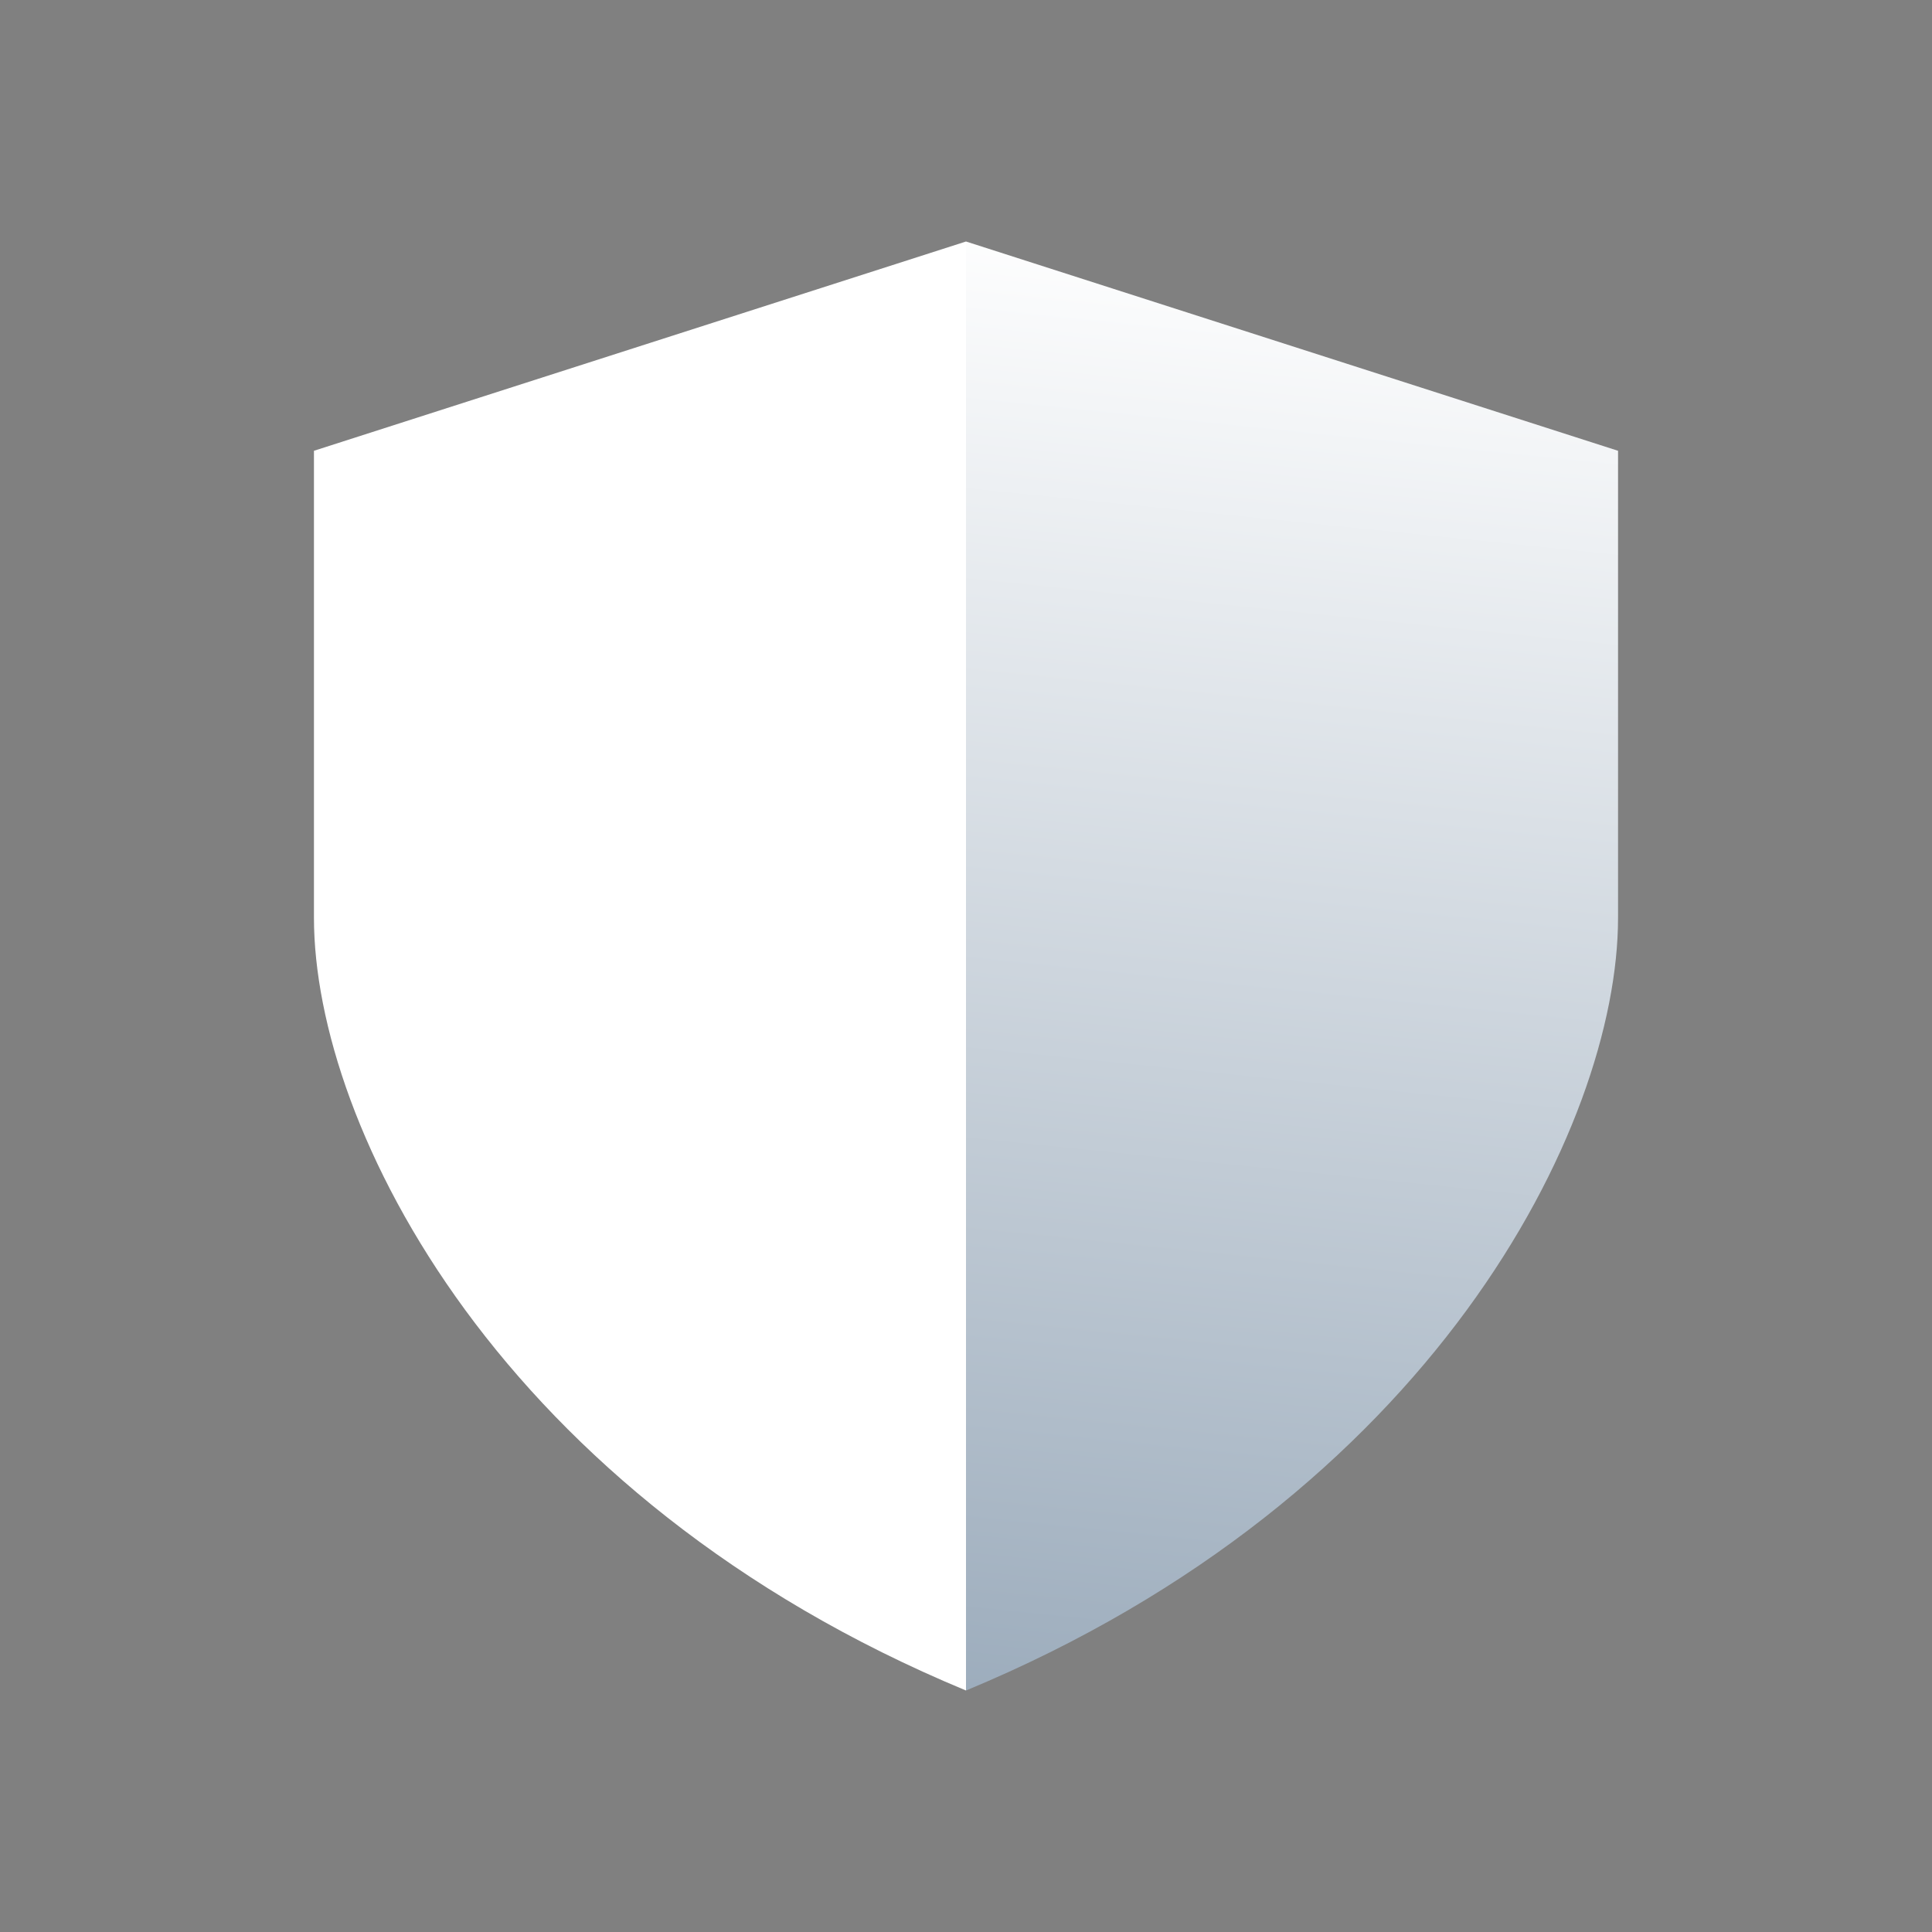 <svg width="40" height="40" viewBox="0 0 40 40" fill="none" xmlns="http://www.w3.org/2000/svg">
<rect x="0" y="0" width="40" height="40" fill="#808080" stroke="none"/>
<path d="M6.5 9.333L20 5V35C10.357 31 6.5 23.333 6.5 19V9.333Z" fill="white"/>
<path d="M33.5 9.333L20 5V35C29.643 31 33.5 23.333 33.5 19V9.333Z" fill="url(#paint0_linear_685_435)"/>
<defs>
<linearGradient id="paint0_linear_685_435" x1="26.75" y1="5" x2="20.5" y2="66" gradientUnits="userSpaceOnUse">
<stop stop-color="white"/>
<stop offset="1" stop-color="#3A5A7A"/>
</linearGradient>
</defs>
</svg>
